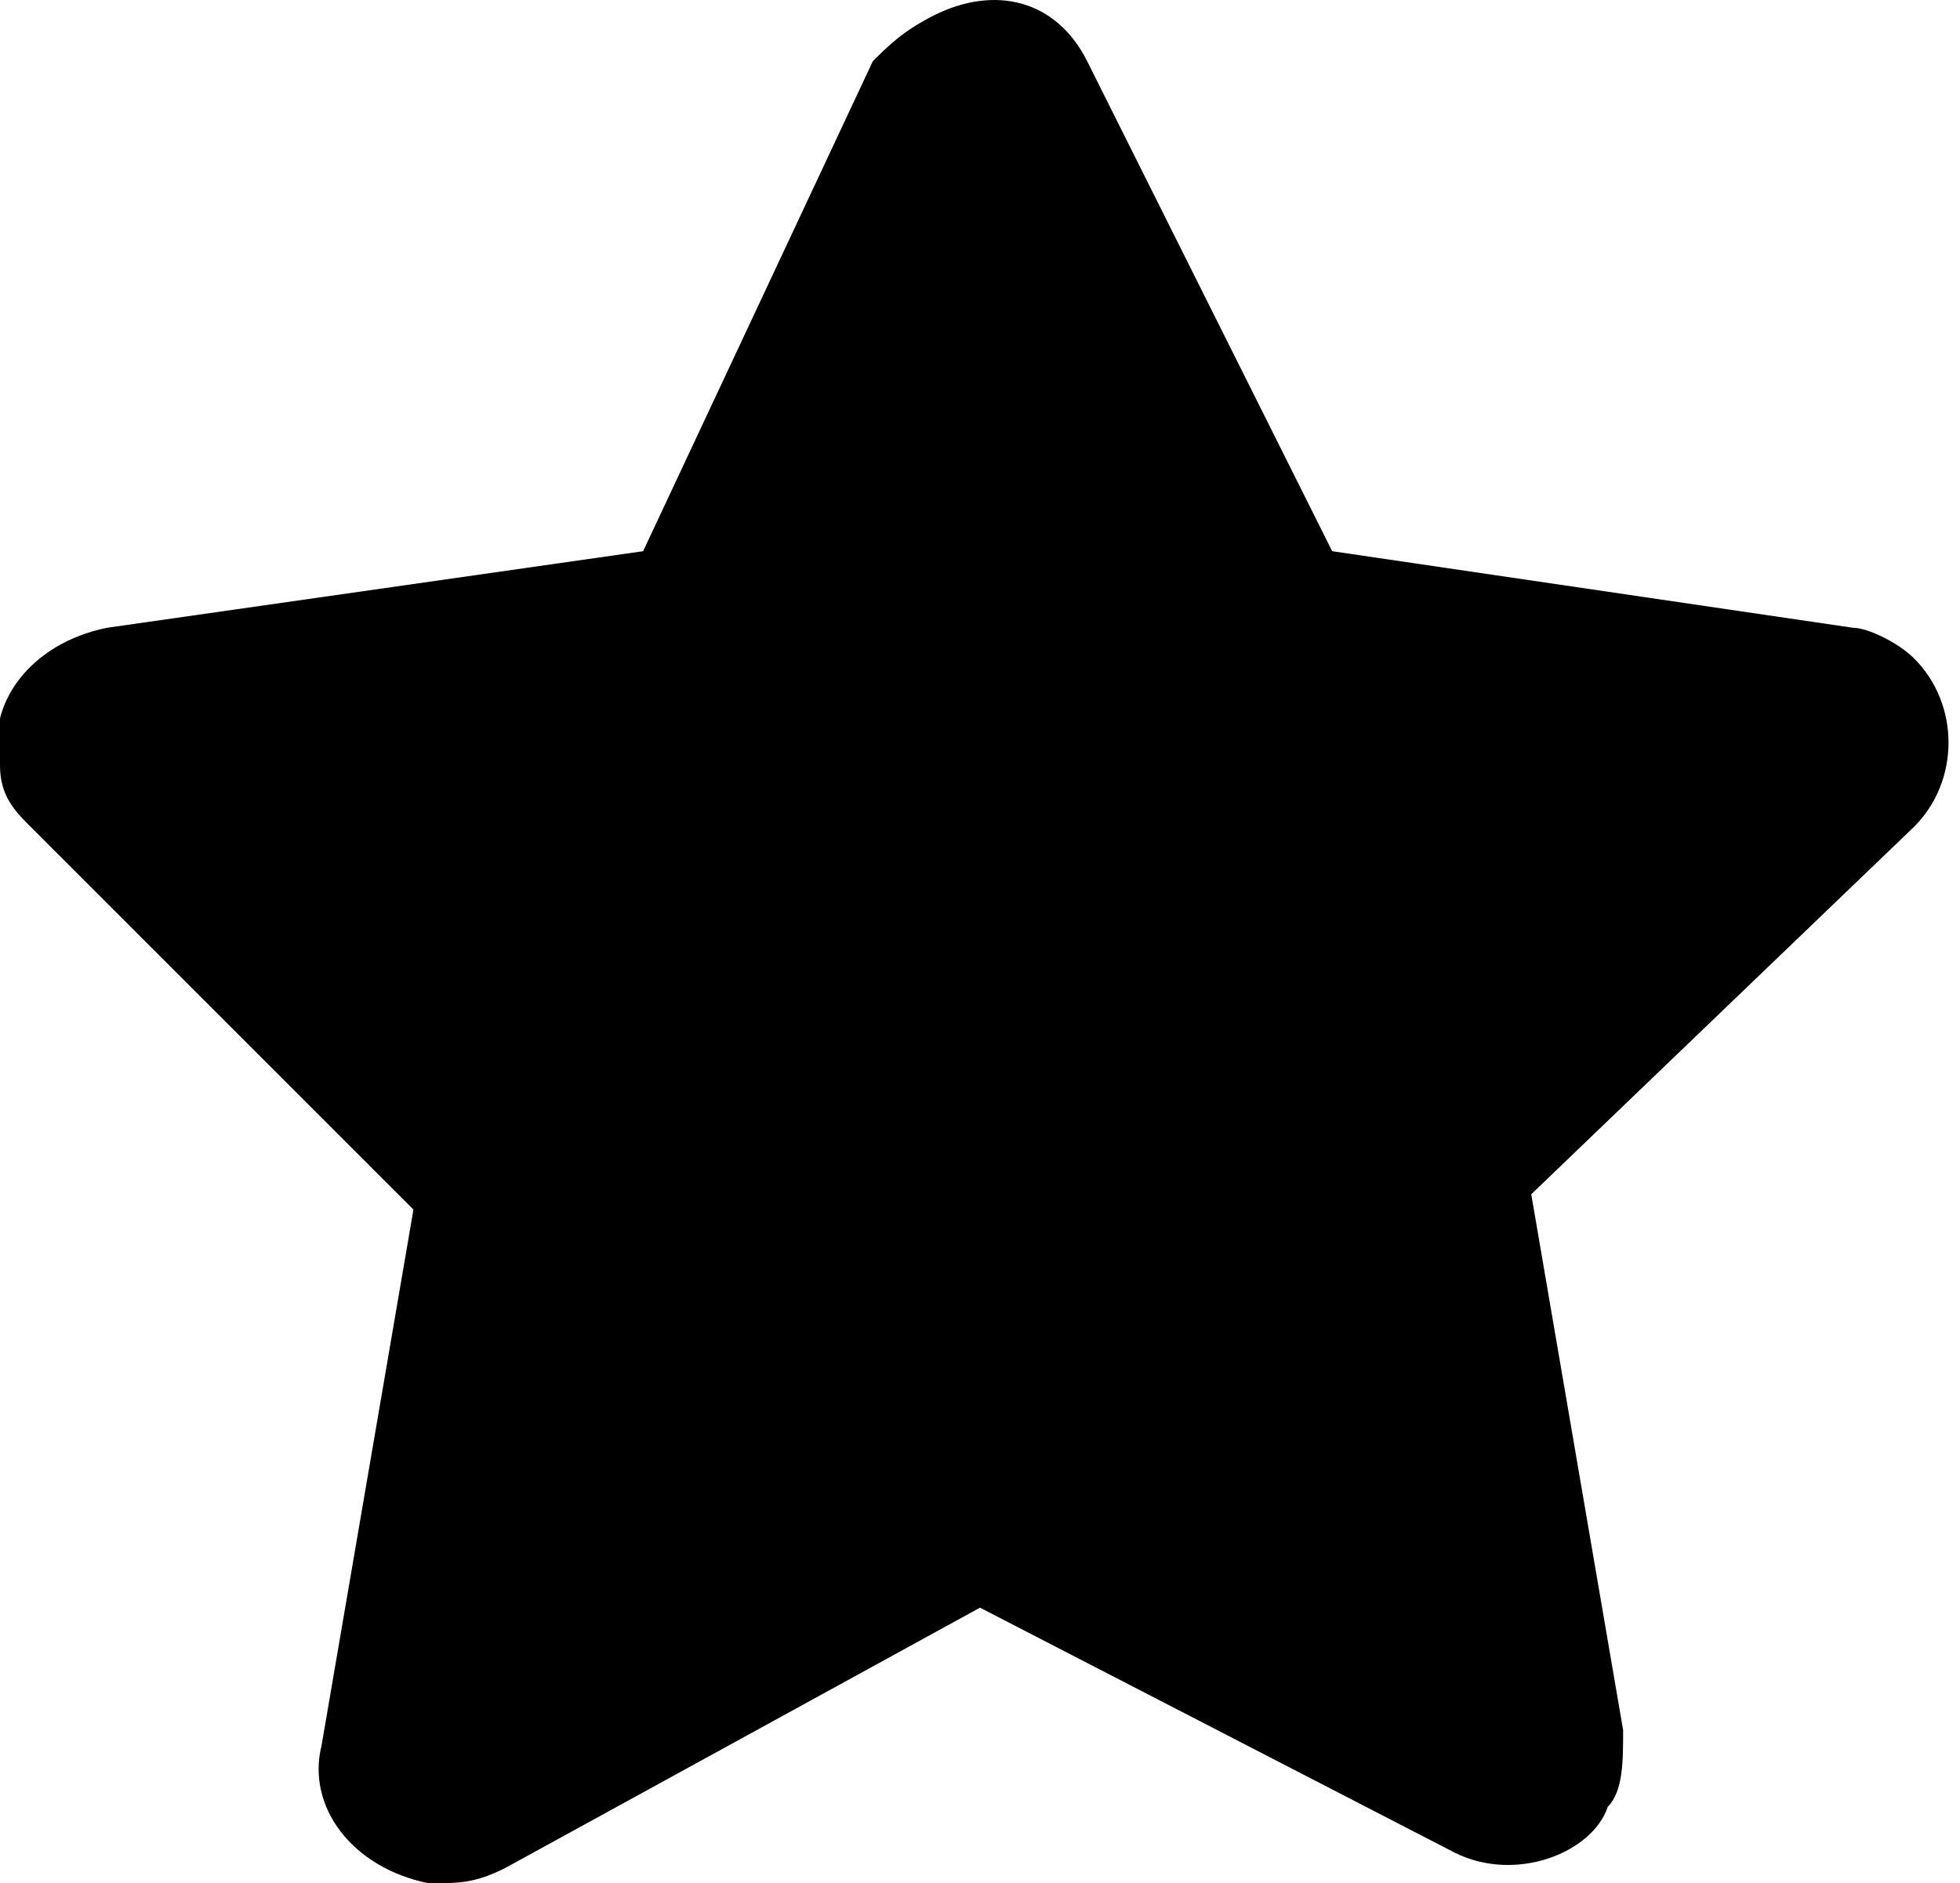 <?xml version="1.0" encoding="utf-8"?>
<!-- Generator: Adobe Illustrator 27.5.0, SVG Export Plug-In . SVG Version: 6.00 Build 0)  -->
<svg version="1.1" id="katman_1" xmlns="http://www.w3.org/2000/svg" xmlns:xlink="http://www.w3.org/1999/xlink" x="0px" y="0px"
	 viewBox="0 0 12.8 12.3" style="enable-background:new 0 0 12.8 12.3;" xml:space="preserve">
<style type="text/css">
	.st0{fill:hsla(251.6, 66.3%, 19.8%);}
</style>
<path id="ranking-star" class="st0" d="M8.7,3.6L7.1,0.4C6.9,0,6.5-0.1,6.1,0.1C5.9,0.2,5.8,0.3,5.7,0.4L4.2,3.6L0.7,4.1
	C0.2,4.2-0.1,4.6,0,5c0,0.2,0.1,0.3,0.2,0.4l2.5,2.5l-0.6,3.5c-0.1,0.4,0.2,0.8,0.7,0.9c0.2,0,0.3,0,0.5-0.1l3.1-1.7l3.1,1.6
	c0.4,0.2,0.9,0,1-0.3c0.1-0.1,0.1-0.3,0.1-0.5l-0.6-3.5l2.5-2.4c0.3-0.3,0.3-0.8,0-1.1c-0.1-0.1-0.3-0.2-0.4-0.2L8.7,3.6L8.7,3.6z"
	/>
</svg>
